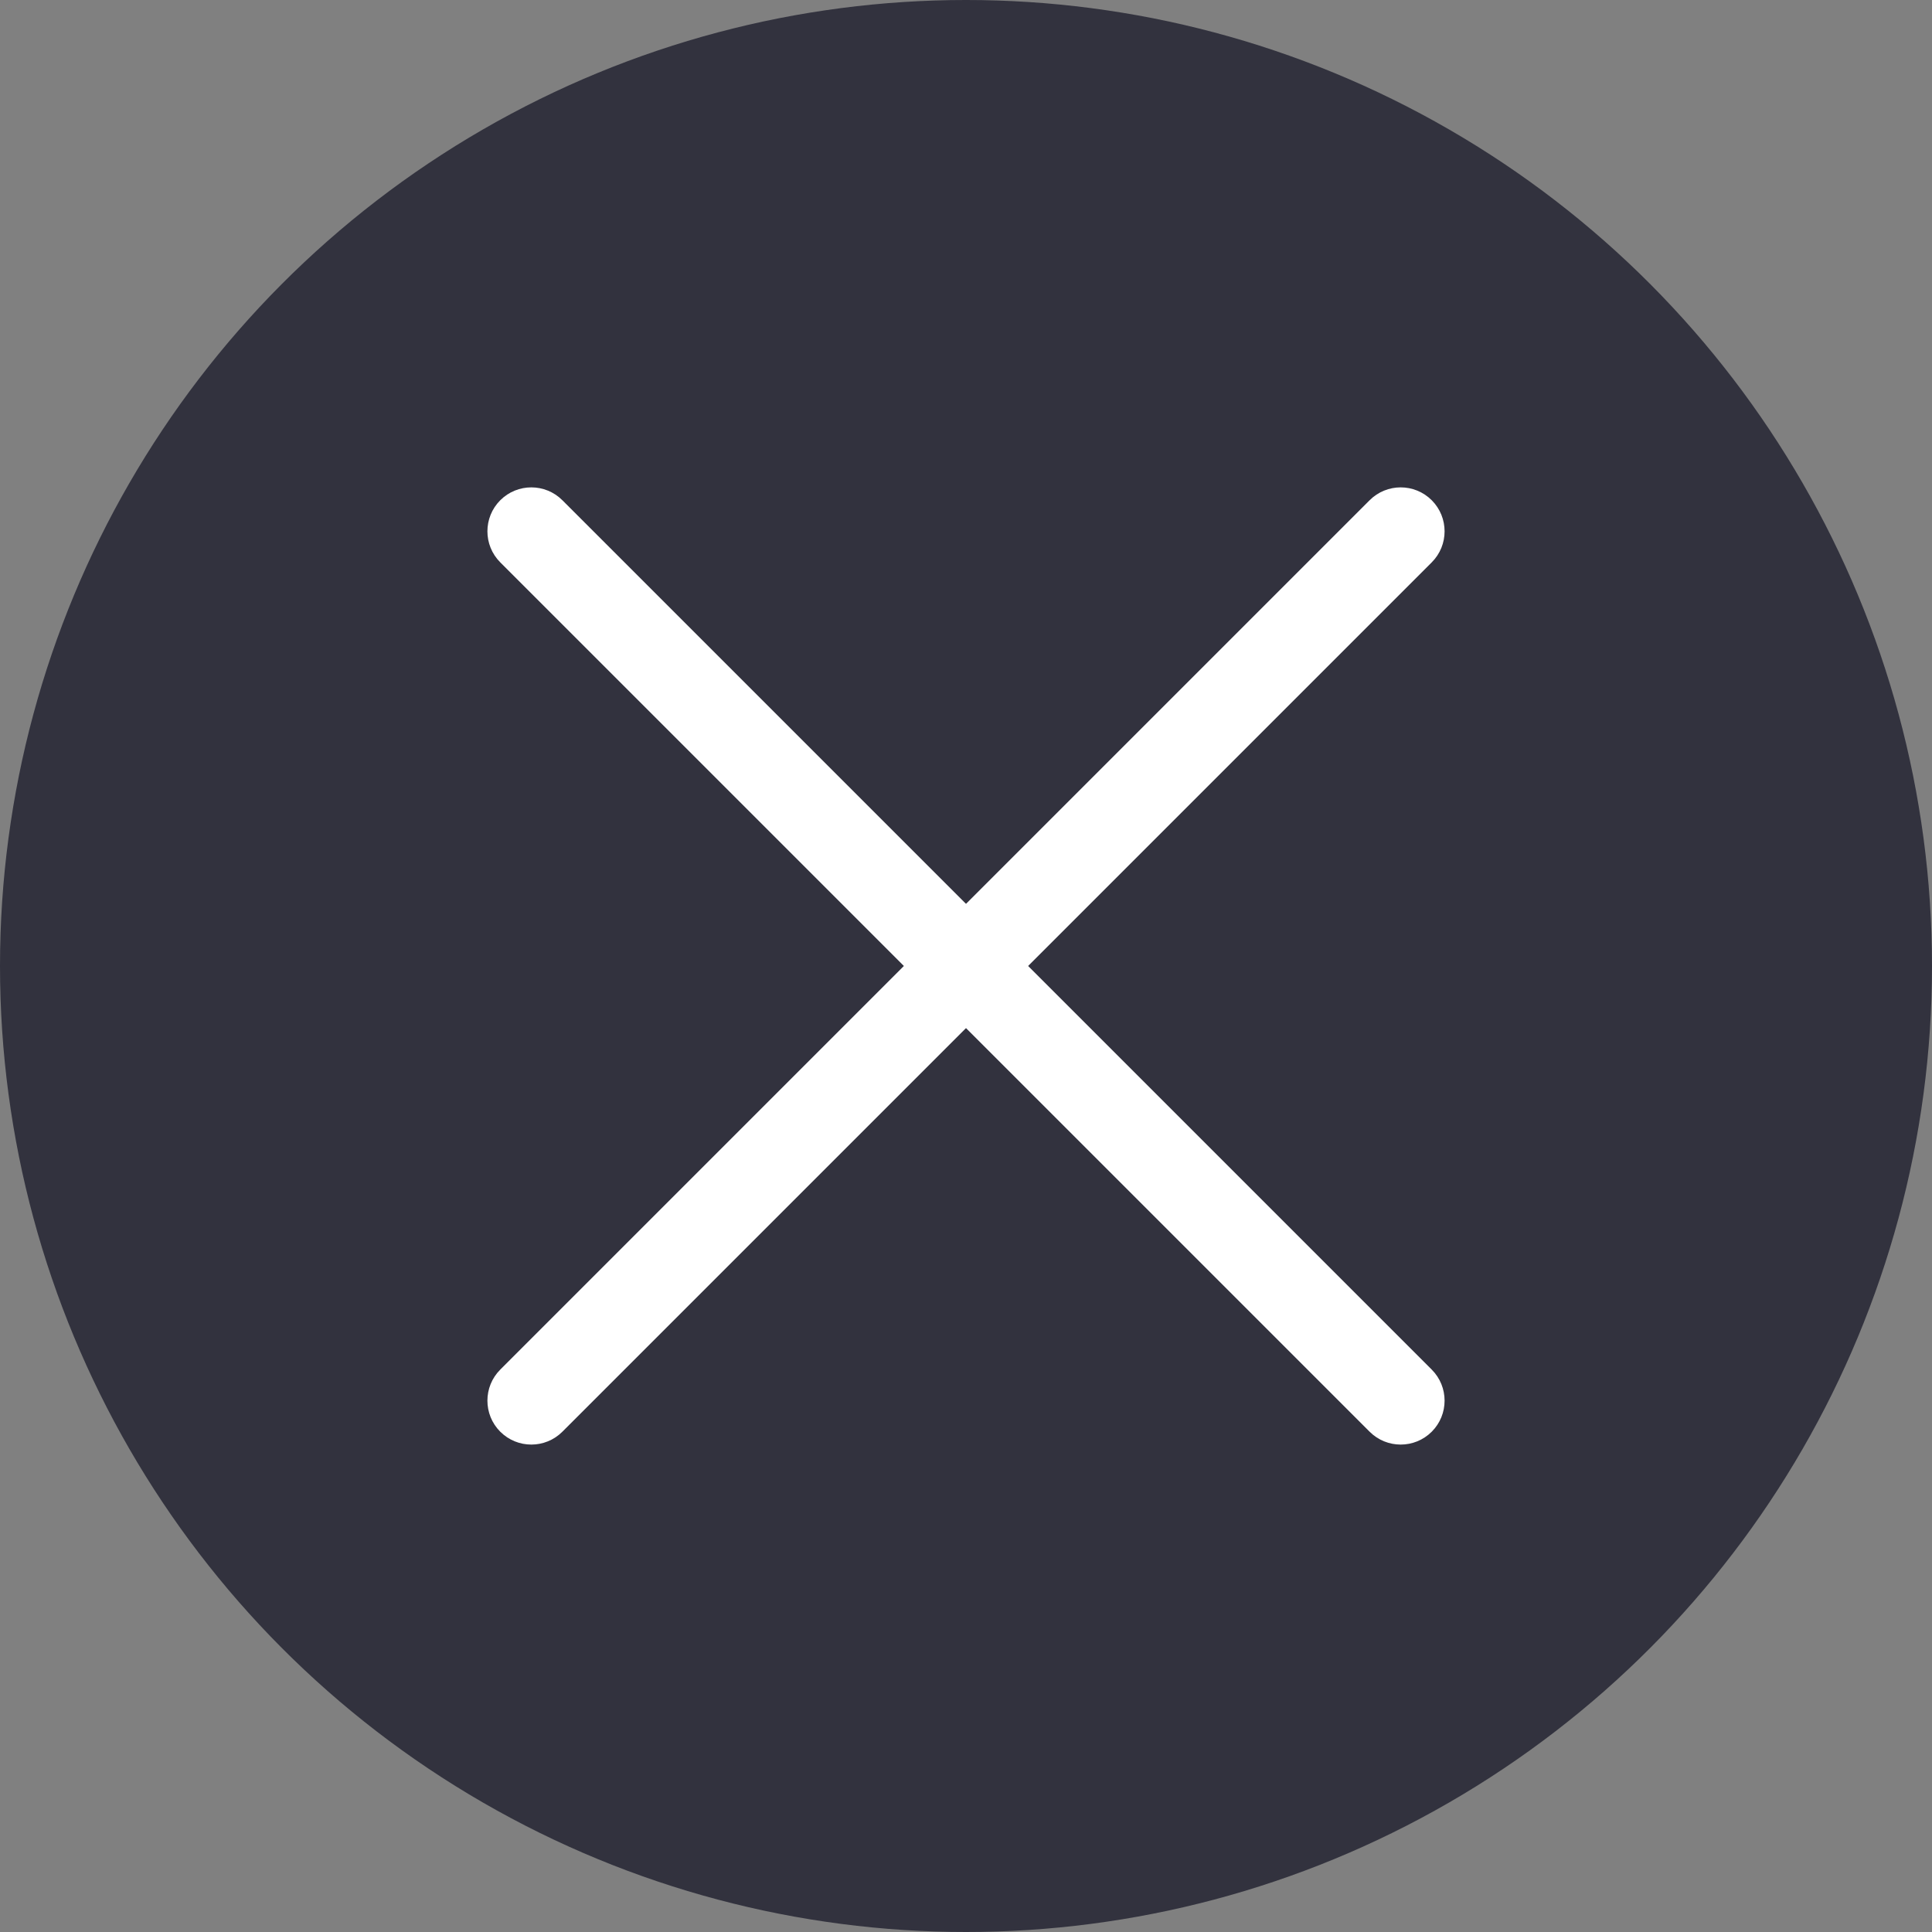 <?xml version="1.0" encoding="UTF-8"?> <svg xmlns="http://www.w3.org/2000/svg" width="44" height="44" viewBox="0 0 44 44" fill="none"><rect x="0" y="0" width="44" height="44" fill="#808080" stroke="none"/><circle cx="22" cy="22" r="22" fill="#32323E"></circle><path d="M11.393 11.393C11.784 11.002 12.417 11.002 12.808 11.393L32.607 31.192C32.997 31.582 32.997 32.216 32.607 32.606C32.216 32.997 31.583 32.997 31.192 32.606L11.393 12.807C11.003 12.417 11.003 11.784 11.393 11.393Z" fill="white"></path><path d="M32.607 11.393C32.997 11.784 32.997 12.417 32.607 12.807L12.808 32.606C12.417 32.997 11.784 32.997 11.393 32.606C11.003 32.216 11.003 31.582 11.393 31.192L31.192 11.393C31.583 11.002 32.216 11.002 32.607 11.393Z" fill="white"></path></svg> 